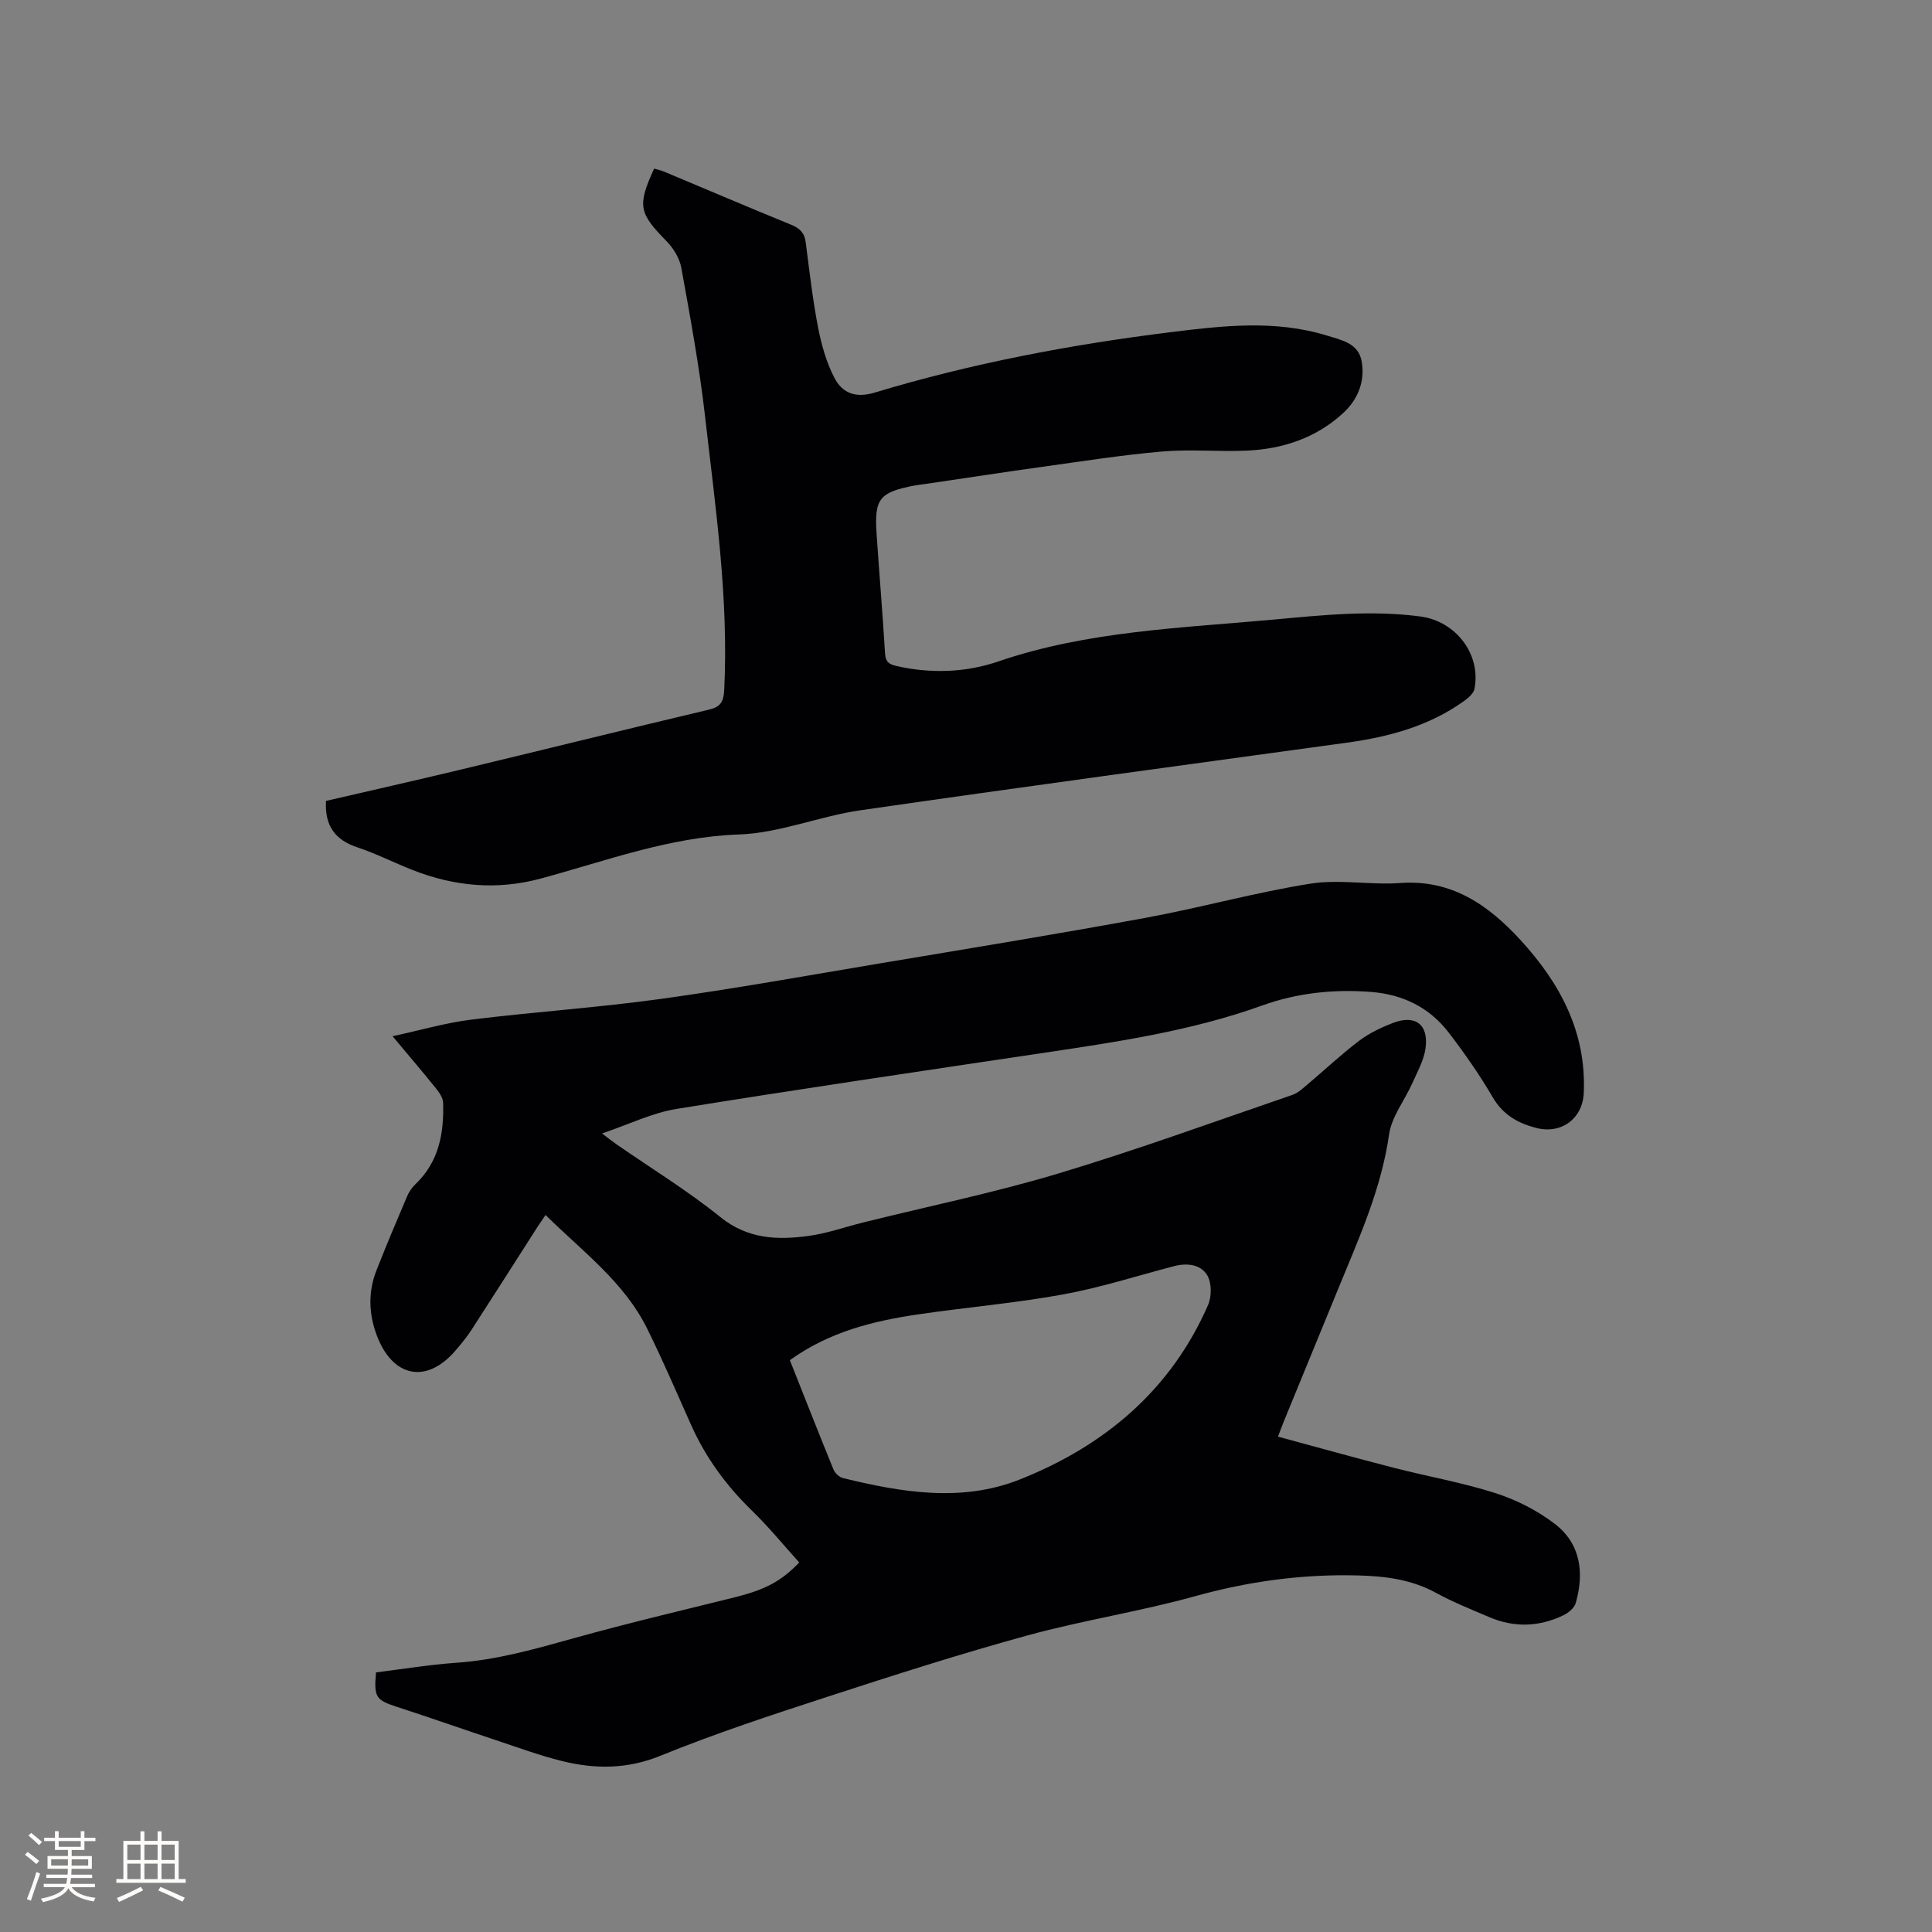 <svg enable-background="new 0 0 400 400" viewBox="0 0 400 400" xmlns="http://www.w3.org/2000/svg"><rect x="0" y="0" width="400" height="400" fill="#808080" stroke="none"/><path d="m165.47 323.49c-3.33-3.68-6.34-7.39-9.75-10.69-5.32-5.16-9.6-10.99-12.62-17.75-2.98-6.67-5.86-13.39-9.09-19.93-4.77-9.68-13.39-16-21.06-23.57-.62.91-1.13 1.64-1.62 2.39-4.57 7.14-9.11 14.29-13.72 21.41-.98 1.51-2.14 2.9-3.31 4.27-5.99 6.99-13.05 5.58-16.32-3.22-1.65-4.45-1.78-8.93-.05-13.35 2.01-5.12 4.15-10.2 6.31-15.26.4-.95 1.01-1.89 1.75-2.59 4.88-4.64 5.95-10.57 5.75-16.89-.03-1.02-.8-2.14-1.5-3-2.71-3.37-5.53-6.66-8.96-10.77 5.87-1.27 11.04-2.79 16.32-3.44 13.04-1.61 26.17-2.48 39.18-4.28 15.1-2.09 30.12-4.8 45.16-7.32 18.38-3.08 36.79-6.08 55.12-9.45 11.45-2.1 22.71-5.26 34.19-7.09 6.07-.97 12.47.31 18.67-.14 10.65-.77 18.25 4.58 24.86 11.78 8.19 8.91 13.7 19.1 13.12 31.72-.24 5.26-4.63 8.54-9.79 7.22-3.79-.97-6.9-2.68-9.04-6.34-2.72-4.65-5.83-9.11-9.11-13.39-4-5.22-9.5-7.93-16.1-8.44-7.71-.6-15.27.19-22.54 2.81-14.76 5.3-30.15 7.55-45.56 9.85-25.25 3.77-50.5 7.48-75.7 11.56-5.04.82-9.82 3.19-15.41 5.08 1.34 1.01 2.11 1.63 2.92 2.2 7.23 5.01 14.77 9.63 21.6 15.13 5.68 4.57 11.81 4.76 18.27 3.88 3.85-.53 7.59-1.87 11.38-2.81 13.45-3.34 27.07-6.14 40.33-10.12 16.31-4.9 32.33-10.75 48.45-16.27 1.14-.39 2.13-1.34 3.08-2.14 3.57-3 6.97-6.22 10.68-9.03 2.07-1.57 4.53-2.75 6.97-3.7 4.68-1.81 7.49.26 6.81 5.23-.35 2.52-1.71 4.92-2.78 7.31-1.57 3.52-4.23 6.84-4.76 10.49-1.61 11.31-6.24 21.51-10.49 31.88-3.77 9.21-7.56 18.41-11.33 27.62-.35.86-.67 1.74-1.19 3.1 8.17 2.21 16.09 4.42 24.06 6.47 6.97 1.79 14.11 3.03 20.95 5.22 4.34 1.39 8.65 3.58 12.27 6.34 5.38 4.11 6.17 10.13 4.37 16.42-.29 1.02-1.51 2.03-2.54 2.53-5.03 2.42-10.22 2.6-15.38.38-3.7-1.58-7.46-3.08-10.98-5-5.08-2.77-10.37-3.47-16.12-3.62-11.56-.31-22.7 1.21-33.84 4.31-11.41 3.17-23.2 4.97-34.62 8.1-13.97 3.83-27.79 8.26-41.57 12.75-11.57 3.77-23.16 7.57-34.42 12.16-6.92 2.82-13.57 2.8-20.43 1.1-4.61-1.14-9.09-2.8-13.61-4.3-6.83-2.27-13.61-4.66-20.45-6.88-4.46-1.45-4.89-1.97-4.43-7.17 5.51-.68 11.04-1.6 16.62-1.99 8.43-.58 16.42-2.88 24.49-5.13 11.09-3.09 22.32-5.73 33.5-8.51 6-1.54 9.31-3.25 13.01-7.13zm-1.94-41.88c3.07 7.73 6 15.21 9.04 22.64.3.74 1.18 1.57 1.93 1.76 12.17 2.98 24.59 5.07 36.59.32 17.51-6.94 31.29-18.45 39.02-36.13.77-1.75.77-4.59-.16-6.16-1.35-2.27-4.18-2.6-6.86-1.9-7.68 2-15.27 4.46-23.05 5.87-9.89 1.8-19.94 2.65-29.9 4.11-9.37 1.37-18.48 3.63-26.61 9.49z" fill="#010103"/><path d="m67.49 165.82c9.08-2.1 18.25-4.17 27.4-6.36 17.29-4.15 34.55-8.43 51.86-12.53 2.42-.57 3.06-1.6 3.19-4.05.95-19.07-1.83-37.87-3.97-56.71-1.17-10.3-3.07-20.52-4.91-30.72-.36-1.99-1.65-4.09-3.1-5.56-5.67-5.77-6.05-7.3-2.53-14.98.65.19 1.35.33 2 .6 8.79 3.68 17.55 7.42 26.37 11.02 1.76.72 2.76 1.67 3.01 3.6.76 5.88 1.43 11.79 2.55 17.6.69 3.58 1.71 7.23 3.36 10.44 1.77 3.44 4.66 4.23 8.37 3.11 20.03-6.04 40.51-9.93 61.23-12.5 10.8-1.34 21.72-2.62 32.49.72 3.07.95 6.47 1.57 7.12 5.38.7 4.13-.8 7.83-3.82 10.62-5.61 5.17-12.51 7.47-20.01 7.8-5.81.25-11.68-.32-17.47.18-8.31.72-16.56 2.02-24.83 3.17-8.08 1.12-16.14 2.37-24.2 3.55-.73.11-1.48.17-2.2.31-7.35 1.41-8.41 2.73-7.91 10.05.56 8.25 1.25 16.49 1.75 24.74.11 1.75.8 2.23 2.41 2.6 7.12 1.6 14.25 1.36 21.02-.95 18.51-6.32 37.83-6.91 56.99-8.67 10.13-.93 20.25-2 30.44-.64 7.27.97 12.56 7.75 11.18 14.96-.18.95-1.25 1.88-2.13 2.51-7.25 5.22-15.58 7.45-24.28 8.65-33.58 4.62-67.18 9.15-100.73 14-8.47 1.22-16.74 4.72-25.17 5.01-14.4.51-27.53 5.49-41.07 9.14-9.03 2.43-17.84 1.61-26.47-1.78-3.84-1.51-7.54-3.4-11.45-4.7-4.53-1.51-6.77-4.36-6.49-9.61z" fill="#010103"/><g fill="#fcfbfa"><path d="m5.17 384 .55-.58c.85.61 1.65 1.24 2.4 1.87l-.59.64c-.83-.73-1.62-1.38-2.36-1.93m1.22 9.53-.82-.34c.71-1.76 1.37-3.64 1.98-5.63.24.13.5.25.76.36-.6 1.67-1.24 3.54-1.92 5.61m-.5-13.5.57-.54c.56.44 1.31 1.06 2.26 1.87l-.64.64c-.68-.66-1.41-1.32-2.19-1.97m3.25.46h2.24v-1.36h.77v1.36h4.57v-1.36h.76v1.36h2.28v.69h-2.28v1.84h-2.64v1.26h4.18v2.64h-4.21c0 .45-.02.86-.05 1.21h4.32v.69h-4.38c-.04.34-.1.75-.19 1.22h5.15v.69h-4.82c.87 1.19 2.51 1.92 4.93 2.19-.17.31-.3.57-.37.76-2.77-.49-4.52-1.41-5.26-2.76-.56 1.26-2.3 2.23-5.24 2.9-.12-.24-.26-.48-.43-.72 2.73-.55 4.38-1.34 4.96-2.38h-4.38v-.69h4.65c.1-.38.17-.79.21-1.22h-4.32v-.69h4.4c.03-.34.05-.75.05-1.21h-4.2v-2.64h4.23v-1.26h-2.69v-1.84h-2.24zm1.46 4.46v1.29h3.45c.01-.4.02-.57.01-.53v-.32-.45h-3.46zm1.55-2.59h4.57v-1.19h-4.57zm6.11 2.59h-3.42v.77c-.01.19-.01.37-.02.53h3.44z"/><path d="m32.63 379.16h.82v1.98h3.54v7.89h1.46v.78h-14.37v-.78h1.46v-7.89h3.54v-1.98h.82v1.98h2.73zm-3.49 11.48.5.73c-1.61.82-3.28 1.63-5 2.41-.13-.27-.28-.55-.44-.82 1.75-.72 3.4-1.49 4.94-2.32m-2.78-5.55h2.73v-3.18h-2.73zm0 3.95h2.73v-3.2h-2.73zm3.54-3.95h2.73v-3.18h-2.73zm0 3.95h2.73v-3.2h-2.73zm7.89 4.68c-1.84-.92-3.51-1.7-5.02-2.32l.45-.73c1.89.8 3.57 1.55 5.04 2.23zm-1.62-11.81h-2.73v3.18h2.73zm-2.73 7.13h2.73v-3.2h-2.73z"/></g></svg>